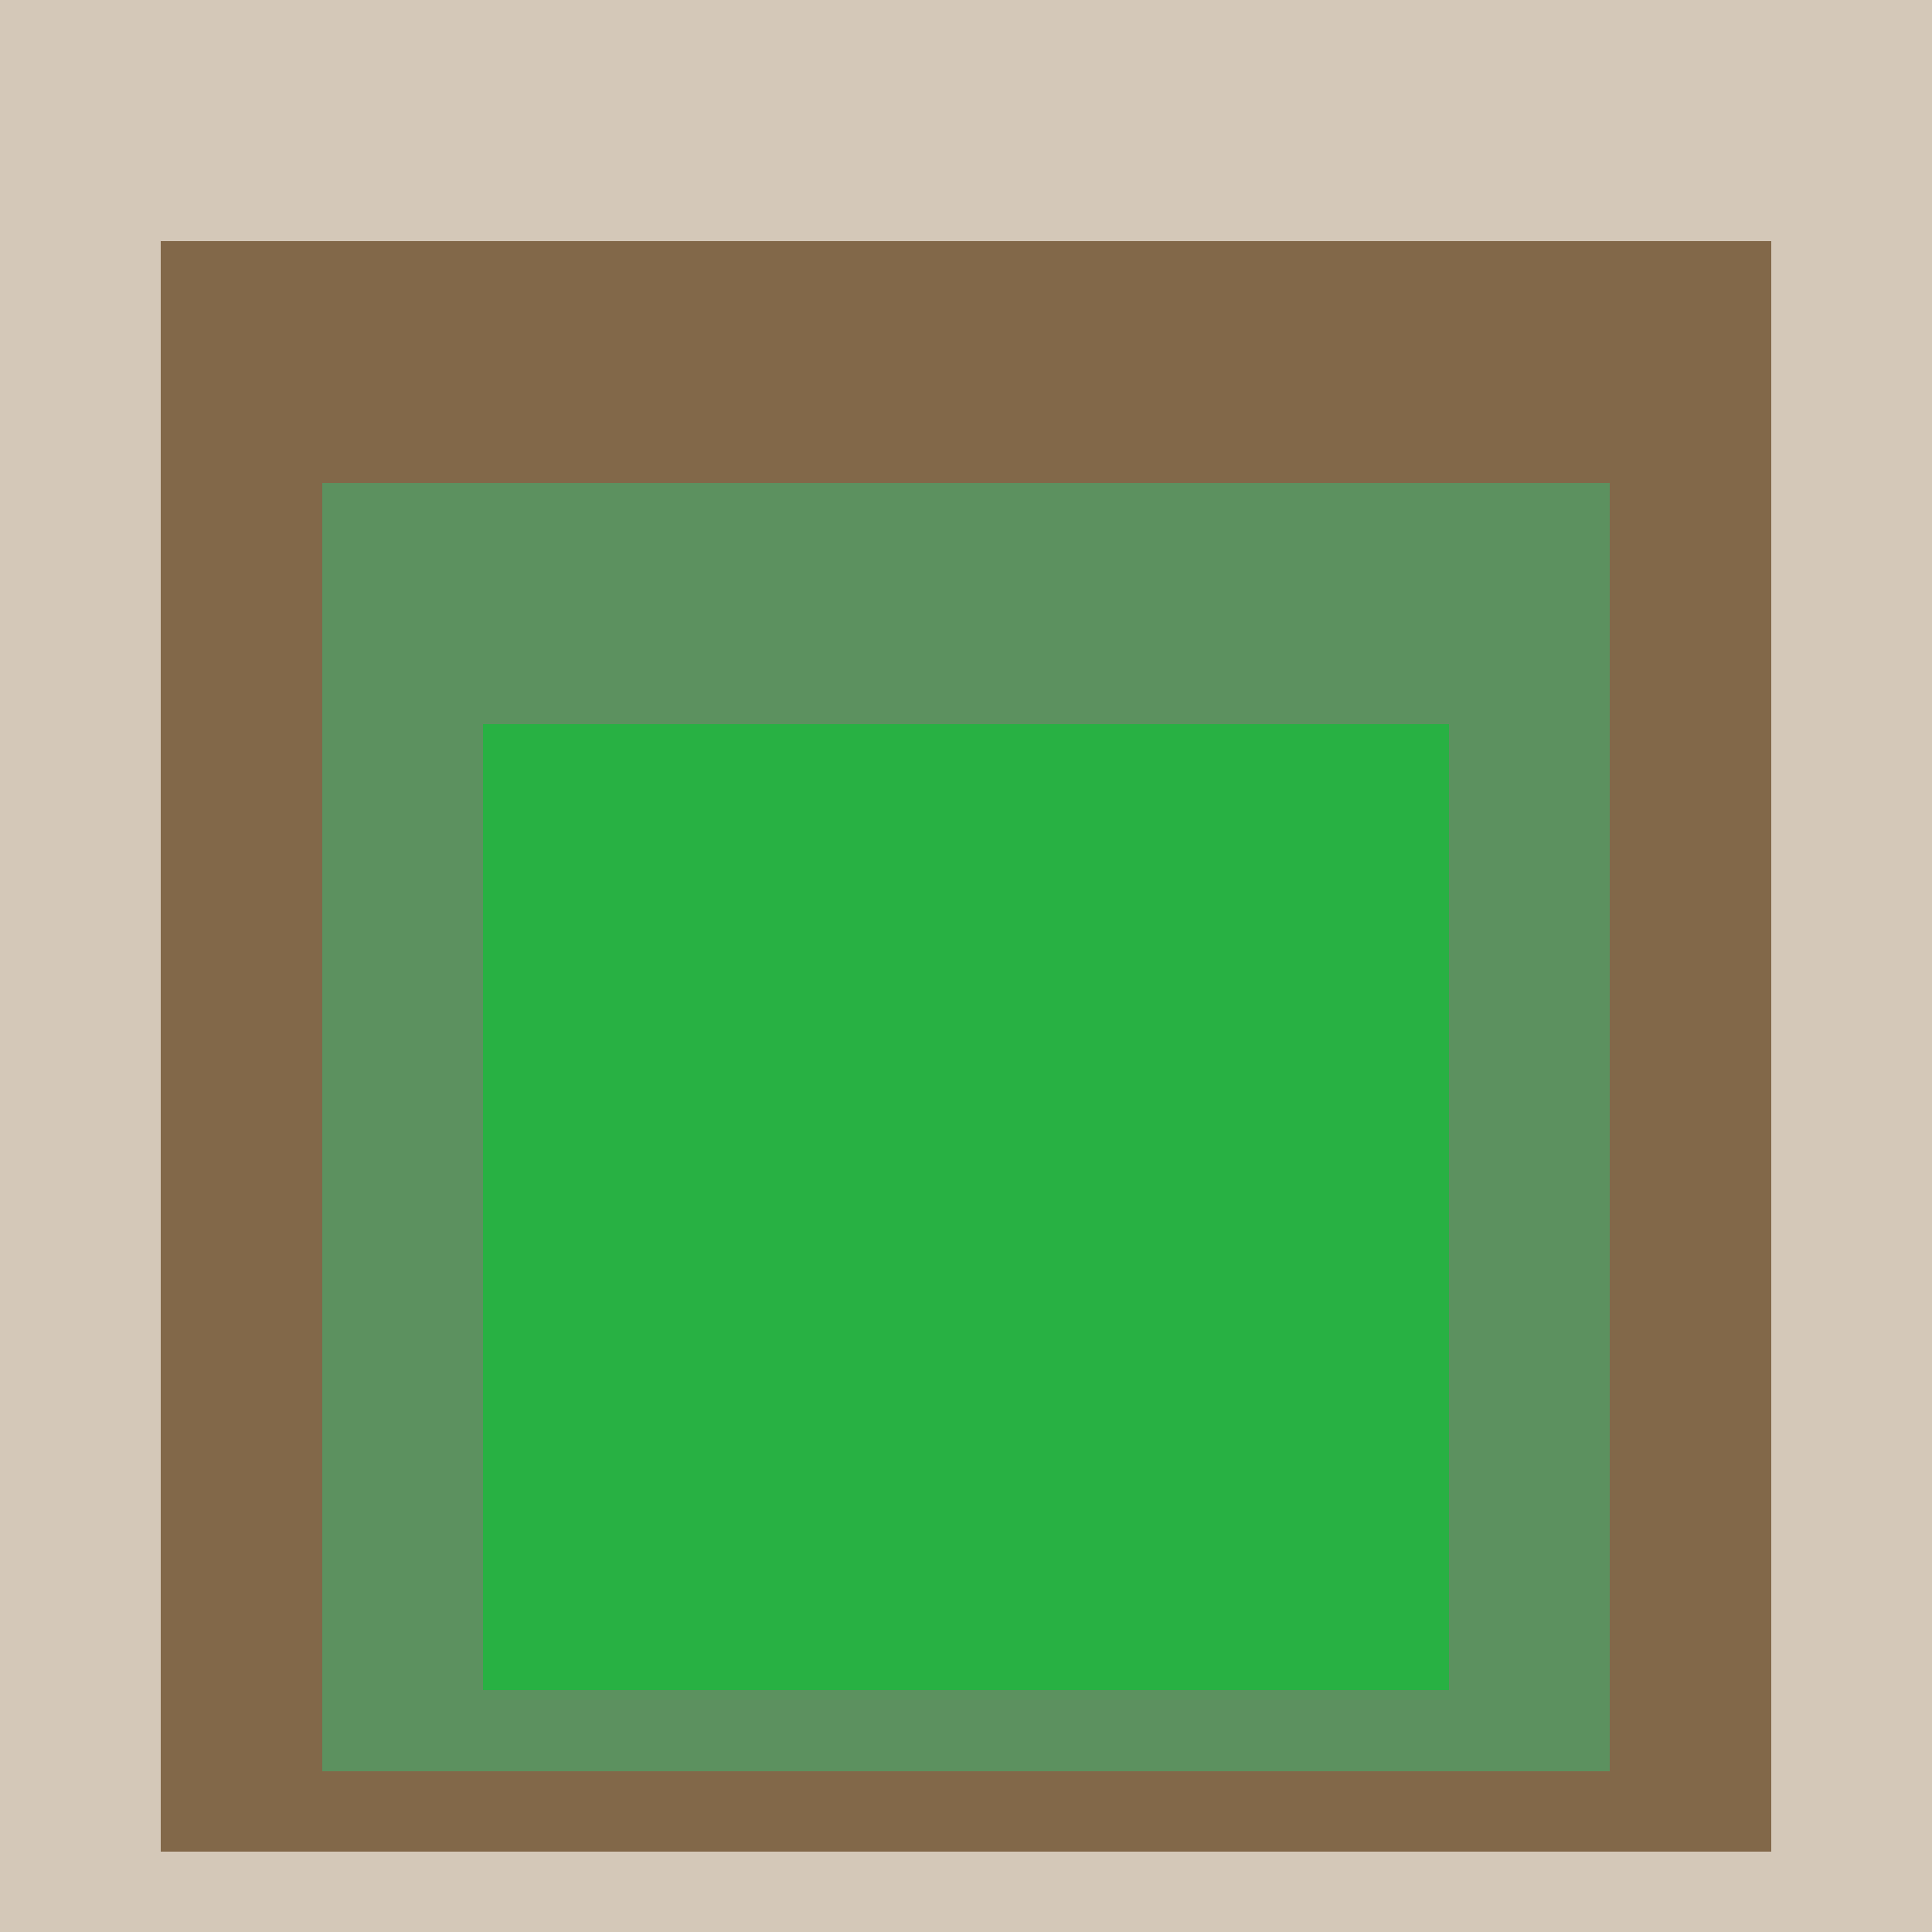 <svg class="big visible" width="1200" height="1200" shape-rendering="crispEdges" viewBox="0 0 24 24" version="1.1" xmlns="http://www.w3.org/2000/svg"><rect class="b" width="24" height="24" x="0" y="0" fill="#d4c8b8" /><rect class="b" width="20" height="20" x="2" y="3" fill="#826849" /><rect class="b" width="16" height="16" x="4" y="6" fill="#5c915f" /><rect class="b" width="12" height="12" x="6" y="9" fill="#28b143" /></svg>